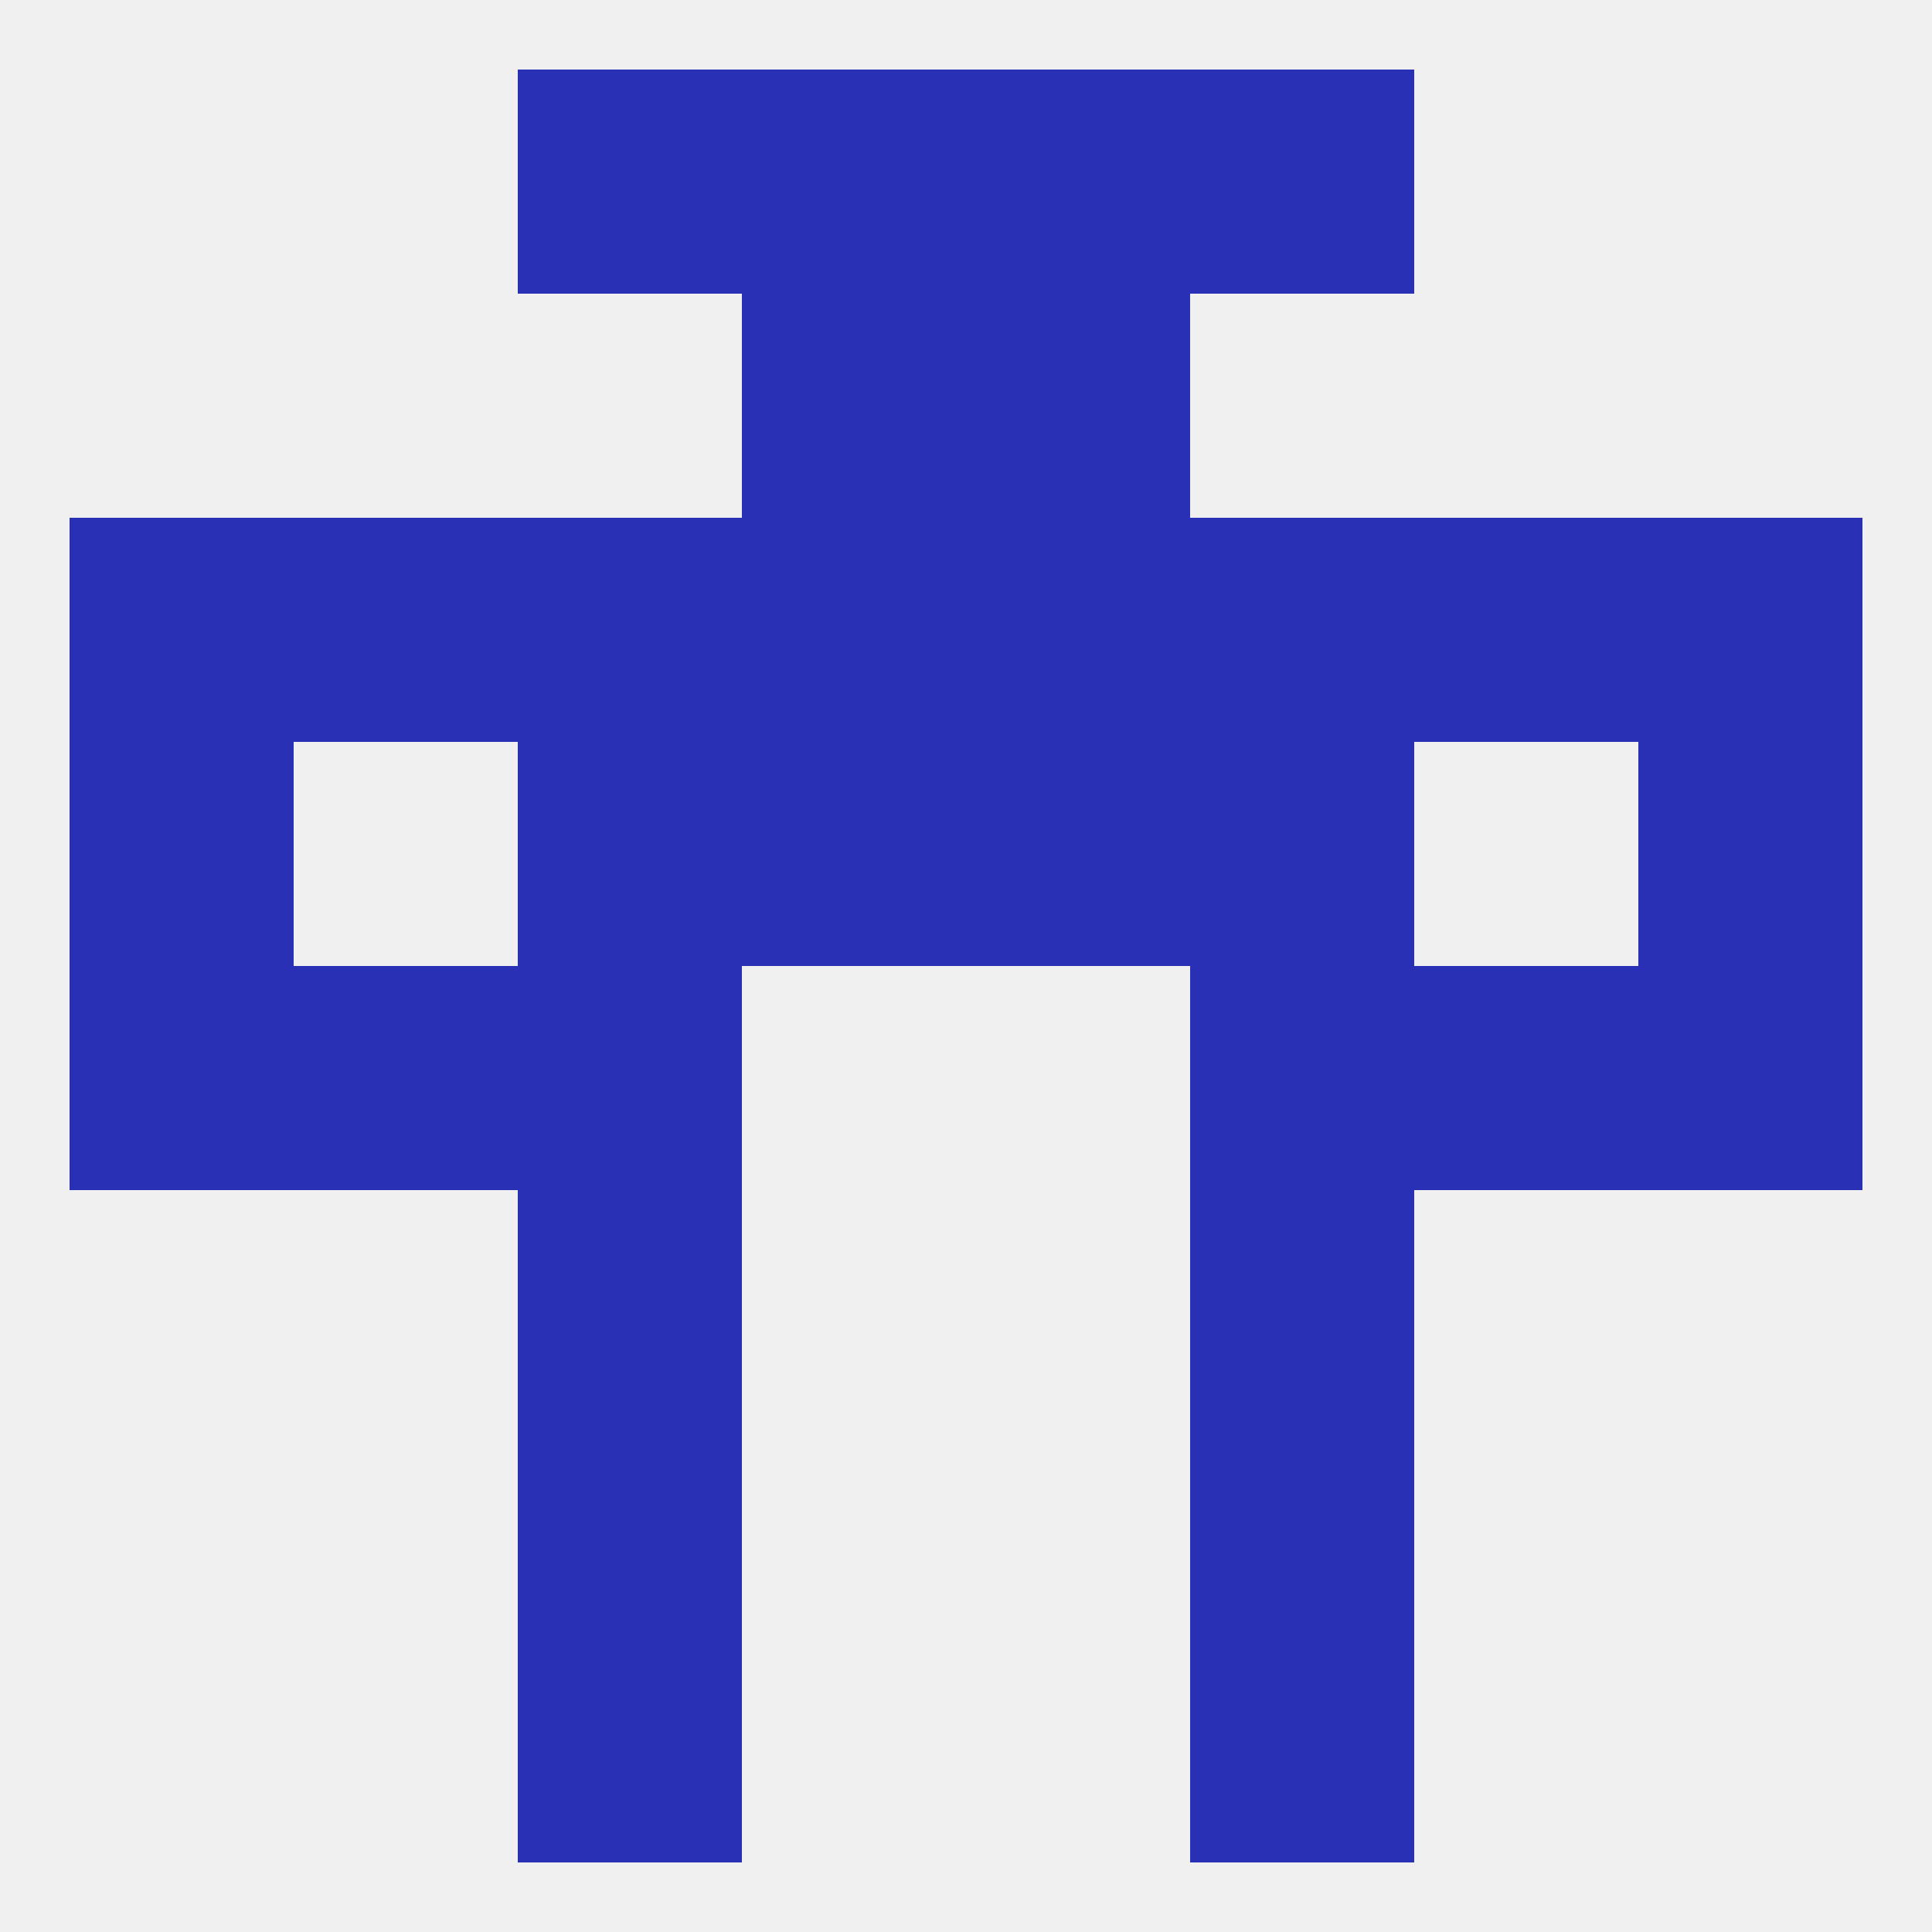
<!--   <?xml version="1.0"?> -->
<svg version="1.1" baseprofile="full" xmlns="http://www.w3.org/2000/svg" xmlns:xlink="http://www.w3.org/1999/xlink" xmlns:ev="http://www.w3.org/2001/xml-events" width="250" height="250" viewBox="0 0 250 250" >
	<rect width="100%" height="100%" fill="rgba(240,240,240,255)"/>

	<rect x="67" y="154" width="29" height="29" fill="rgba(41,48,182,255)"/>
	<rect x="154" y="154" width="29" height="29" fill="rgba(41,48,182,255)"/>
	<rect x="67" y="183" width="29" height="29" fill="rgba(41,48,182,255)"/>
	<rect x="154" y="183" width="29" height="29" fill="rgba(41,48,182,255)"/>
	<rect x="67" y="212" width="29" height="29" fill="rgba(41,48,182,255)"/>
	<rect x="154" y="212" width="29" height="29" fill="rgba(41,48,182,255)"/>
	<rect x="154" y="9" width="29" height="29" fill="rgba(41,48,182,255)"/>
	<rect x="96" y="9" width="29" height="29" fill="rgba(41,48,182,255)"/>
	<rect x="125" y="9" width="29" height="29" fill="rgba(41,48,182,255)"/>
	<rect x="67" y="9" width="29" height="29" fill="rgba(41,48,182,255)"/>
	<rect x="96" y="38" width="29" height="29" fill="rgba(41,48,182,255)"/>
	<rect x="125" y="38" width="29" height="29" fill="rgba(41,48,182,255)"/>
	<rect x="9" y="125" width="29" height="29" fill="rgba(41,48,182,255)"/>
	<rect x="212" y="125" width="29" height="29" fill="rgba(41,48,182,255)"/>
	<rect x="67" y="125" width="29" height="29" fill="rgba(41,48,182,255)"/>
	<rect x="154" y="125" width="29" height="29" fill="rgba(41,48,182,255)"/>
	<rect x="38" y="125" width="29" height="29" fill="rgba(41,48,182,255)"/>
	<rect x="183" y="125" width="29" height="29" fill="rgba(41,48,182,255)"/>
	<rect x="125" y="67" width="29" height="29" fill="rgba(41,48,182,255)"/>
	<rect x="9" y="67" width="29" height="29" fill="rgba(41,48,182,255)"/>
	<rect x="212" y="67" width="29" height="29" fill="rgba(41,48,182,255)"/>
	<rect x="67" y="67" width="29" height="29" fill="rgba(41,48,182,255)"/>
	<rect x="154" y="67" width="29" height="29" fill="rgba(41,48,182,255)"/>
	<rect x="38" y="67" width="29" height="29" fill="rgba(41,48,182,255)"/>
	<rect x="183" y="67" width="29" height="29" fill="rgba(41,48,182,255)"/>
	<rect x="96" y="67" width="29" height="29" fill="rgba(41,48,182,255)"/>
	<rect x="67" y="96" width="29" height="29" fill="rgba(41,48,182,255)"/>
	<rect x="154" y="96" width="29" height="29" fill="rgba(41,48,182,255)"/>
	<rect x="96" y="96" width="29" height="29" fill="rgba(41,48,182,255)"/>
	<rect x="125" y="96" width="29" height="29" fill="rgba(41,48,182,255)"/>
	<rect x="9" y="96" width="29" height="29" fill="rgba(41,48,182,255)"/>
	<rect x="212" y="96" width="29" height="29" fill="rgba(41,48,182,255)"/>
</svg>